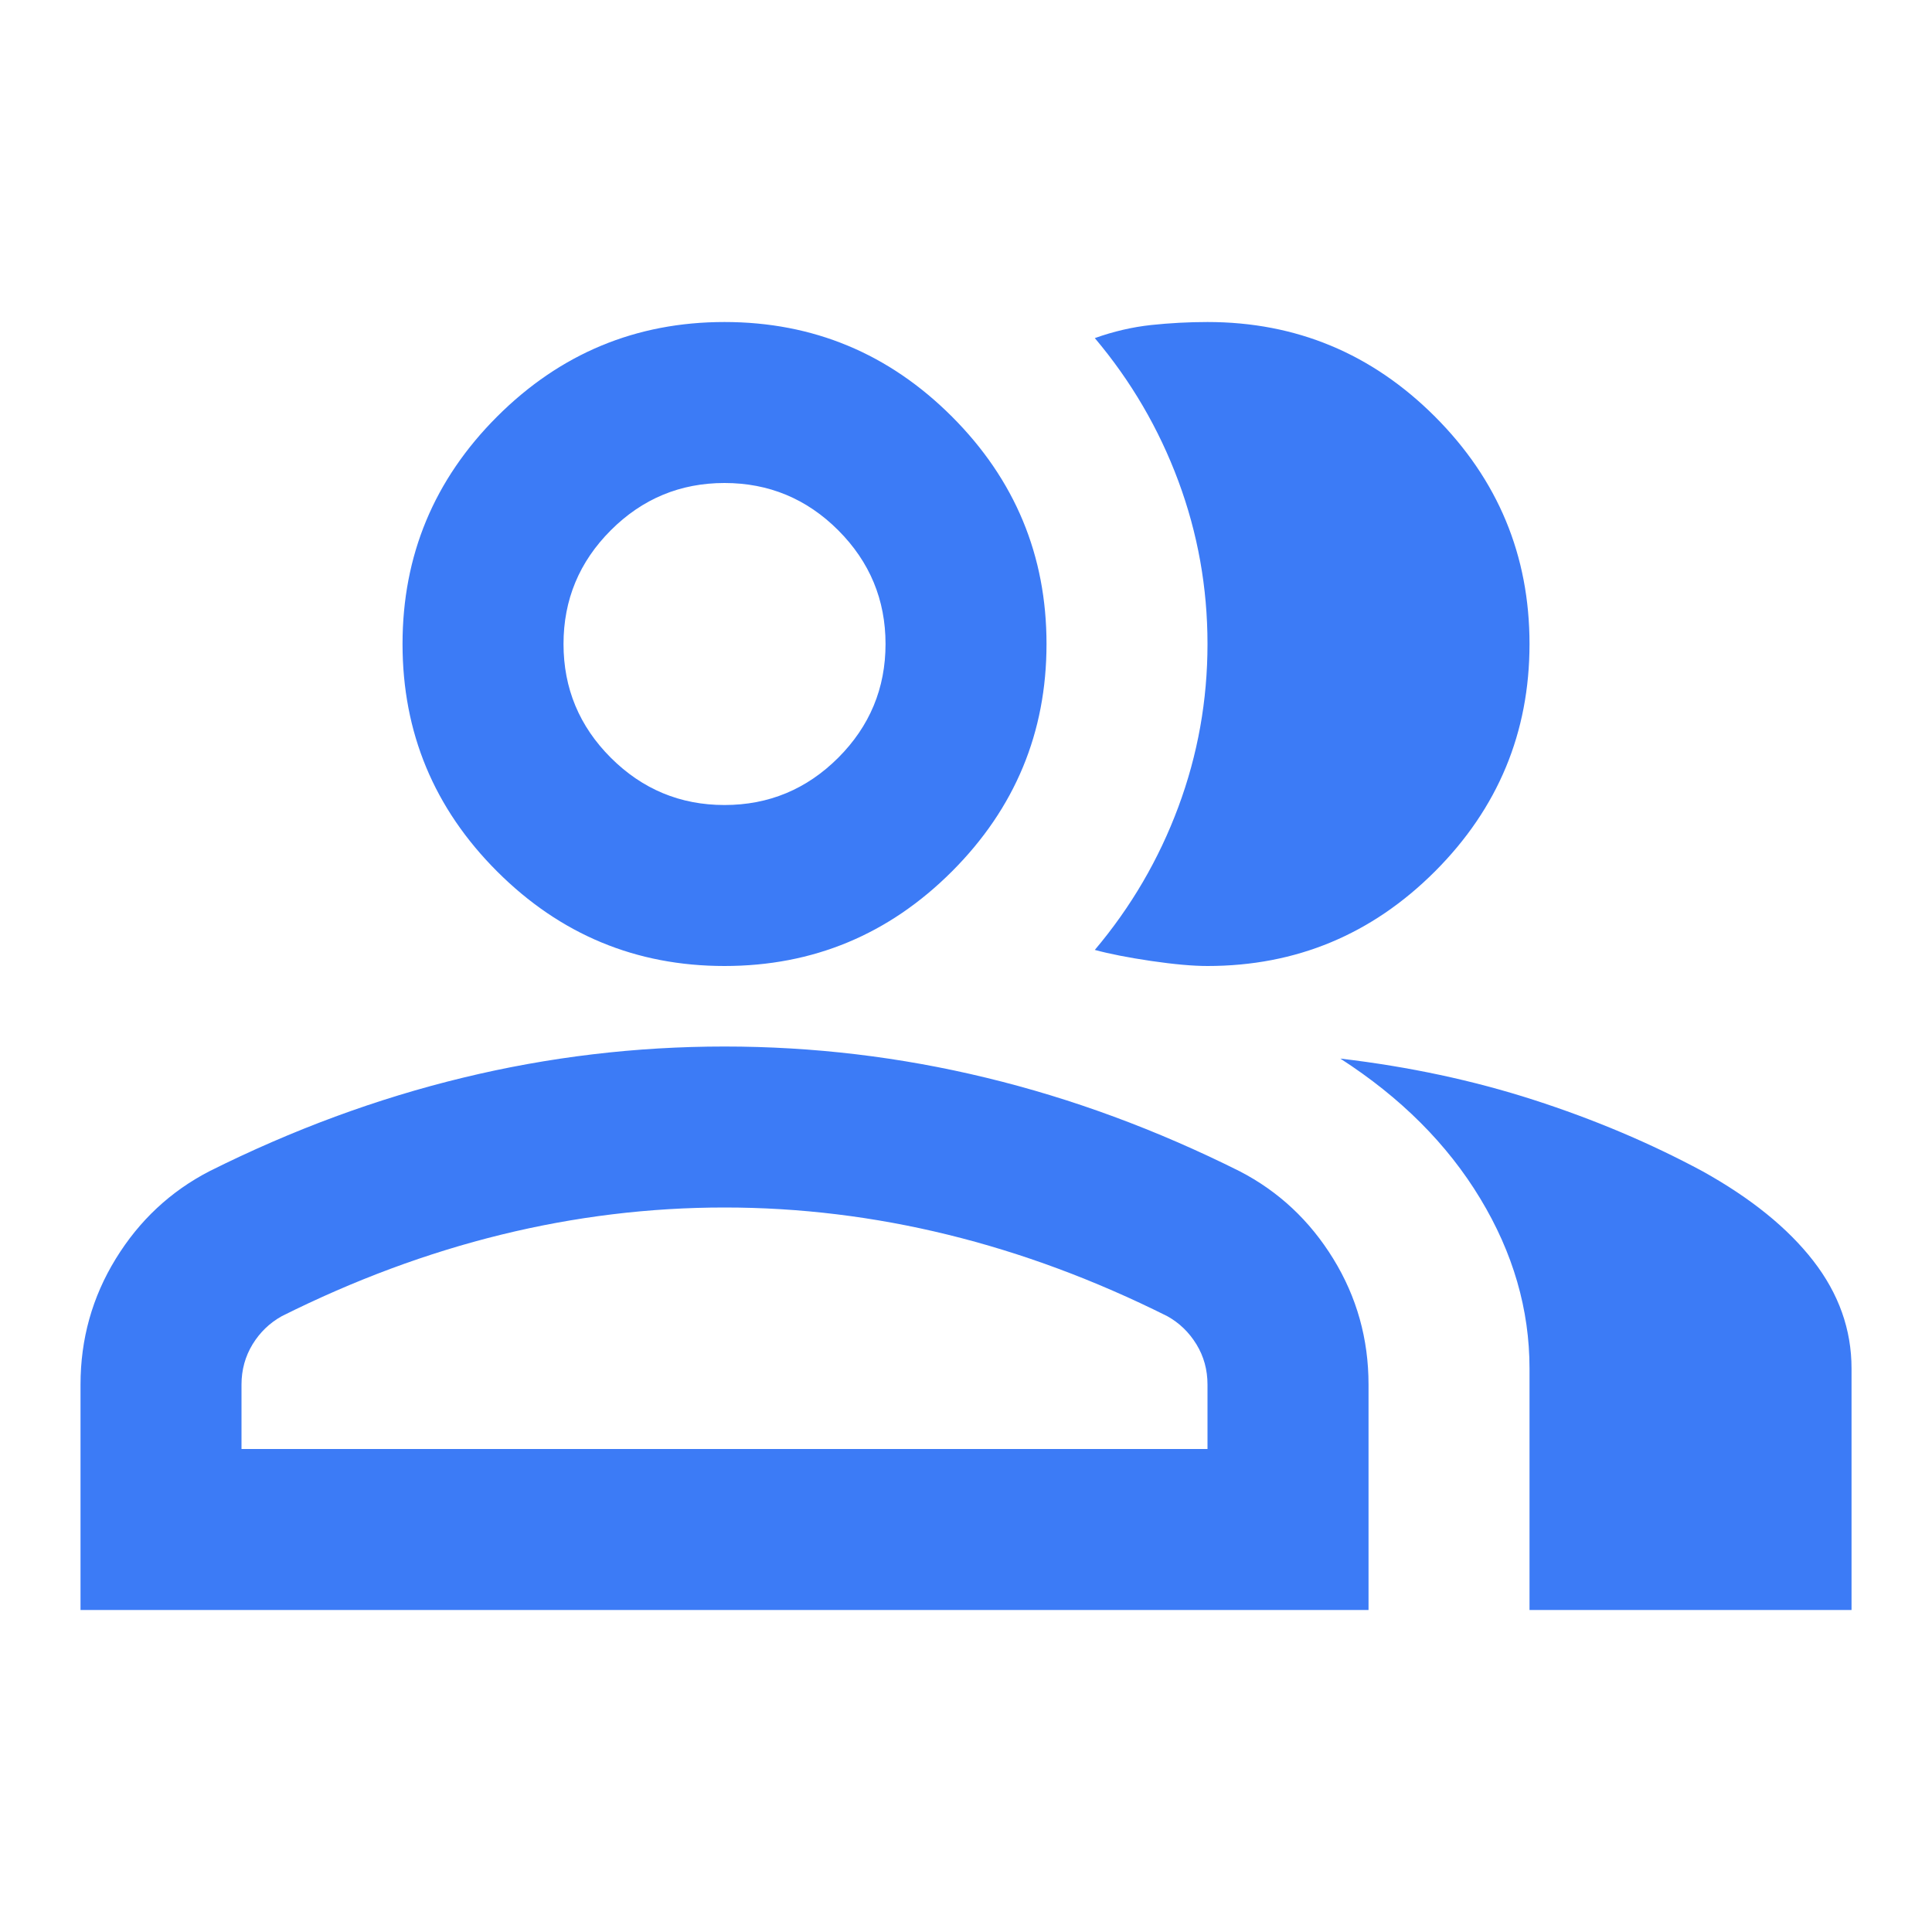 <svg width="40" height="40" viewBox="0 0 40 40" fill="none" xmlns="http://www.w3.org/2000/svg">
<mask id="mask0_346_18114" style="mask-type:alpha" maskUnits="userSpaceOnUse" x="0" y="0" width="40" height="40">
<rect width="40" height="40" fill="#D9D9D9"/>
</mask>
<g mask="url(#mask0_346_18114)">
<path d="M1.667 33.333V28.667C1.667 27.722 1.91 26.854 2.396 26.063C2.882 25.271 3.528 24.667 4.334 24.25C6.056 23.389 7.806 22.743 9.584 22.313C11.361 21.882 13.167 21.667 15 21.667C16.834 21.667 18.639 21.882 20.417 22.313C22.195 22.743 23.945 23.389 25.667 24.25C26.473 24.667 27.118 25.271 27.605 26.063C28.091 26.854 28.334 27.722 28.334 28.667V33.333H1.667ZM31.667 33.333V28.333C31.667 27.111 31.327 25.938 30.646 24.813C29.966 23.688 29 22.722 27.75 21.917C29.167 22.083 30.5 22.368 31.75 22.771C33 23.174 34.167 23.667 35.25 24.25C36.25 24.806 37.014 25.424 37.542 26.104C38.07 26.785 38.334 27.528 38.334 28.333V33.333H31.667ZM15 20C13.167 20 11.598 19.347 10.292 18.042C8.986 16.736 8.334 15.167 8.334 13.333C8.334 11.5 8.986 9.931 10.292 8.625C11.598 7.32 13.167 6.667 15 6.667C16.834 6.667 18.403 7.32 19.709 8.625C21.014 9.931 21.667 11.5 21.667 13.333C21.667 15.167 21.014 16.736 19.709 18.042C18.403 19.347 16.834 20 15 20ZM31.667 13.333C31.667 15.167 31.014 16.736 29.709 18.042C28.403 19.347 26.834 20 25 20C24.695 20 24.306 19.965 23.834 19.896C23.361 19.826 22.973 19.75 22.667 19.667C23.417 18.778 23.993 17.792 24.396 16.708C24.799 15.625 25 14.5 25 13.333C25 12.167 24.799 11.042 24.396 9.958C23.993 8.875 23.417 7.889 22.667 7C23.056 6.861 23.445 6.771 23.834 6.729C24.223 6.688 24.611 6.667 25 6.667C26.834 6.667 28.403 7.32 29.709 8.625C31.014 9.931 31.667 11.5 31.667 13.333ZM5 30H25V28.667C25 28.361 24.924 28.083 24.771 27.833C24.618 27.583 24.417 27.389 24.167 27.25C22.667 26.5 21.153 25.938 19.625 25.563C18.098 25.188 16.556 25 15 25C13.445 25 11.903 25.188 10.375 25.563C8.848 25.938 7.334 26.5 5.834 27.25C5.584 27.389 5.382 27.583 5.229 27.833C5.077 28.083 5 28.361 5 28.667V30ZM15 16.667C15.917 16.667 16.702 16.34 17.355 15.688C18.007 15.035 18.334 14.25 18.334 13.333C18.334 12.417 18.007 11.632 17.355 10.979C16.702 10.326 15.917 10 15 10C14.084 10 13.299 10.326 12.646 10.979C11.993 11.632 11.667 12.417 11.667 13.333C11.667 14.25 11.993 15.035 12.646 15.688C13.299 16.34 14.084 16.667 15 16.667Z" fill="#3C7BF6"/>
</g>
</svg>
